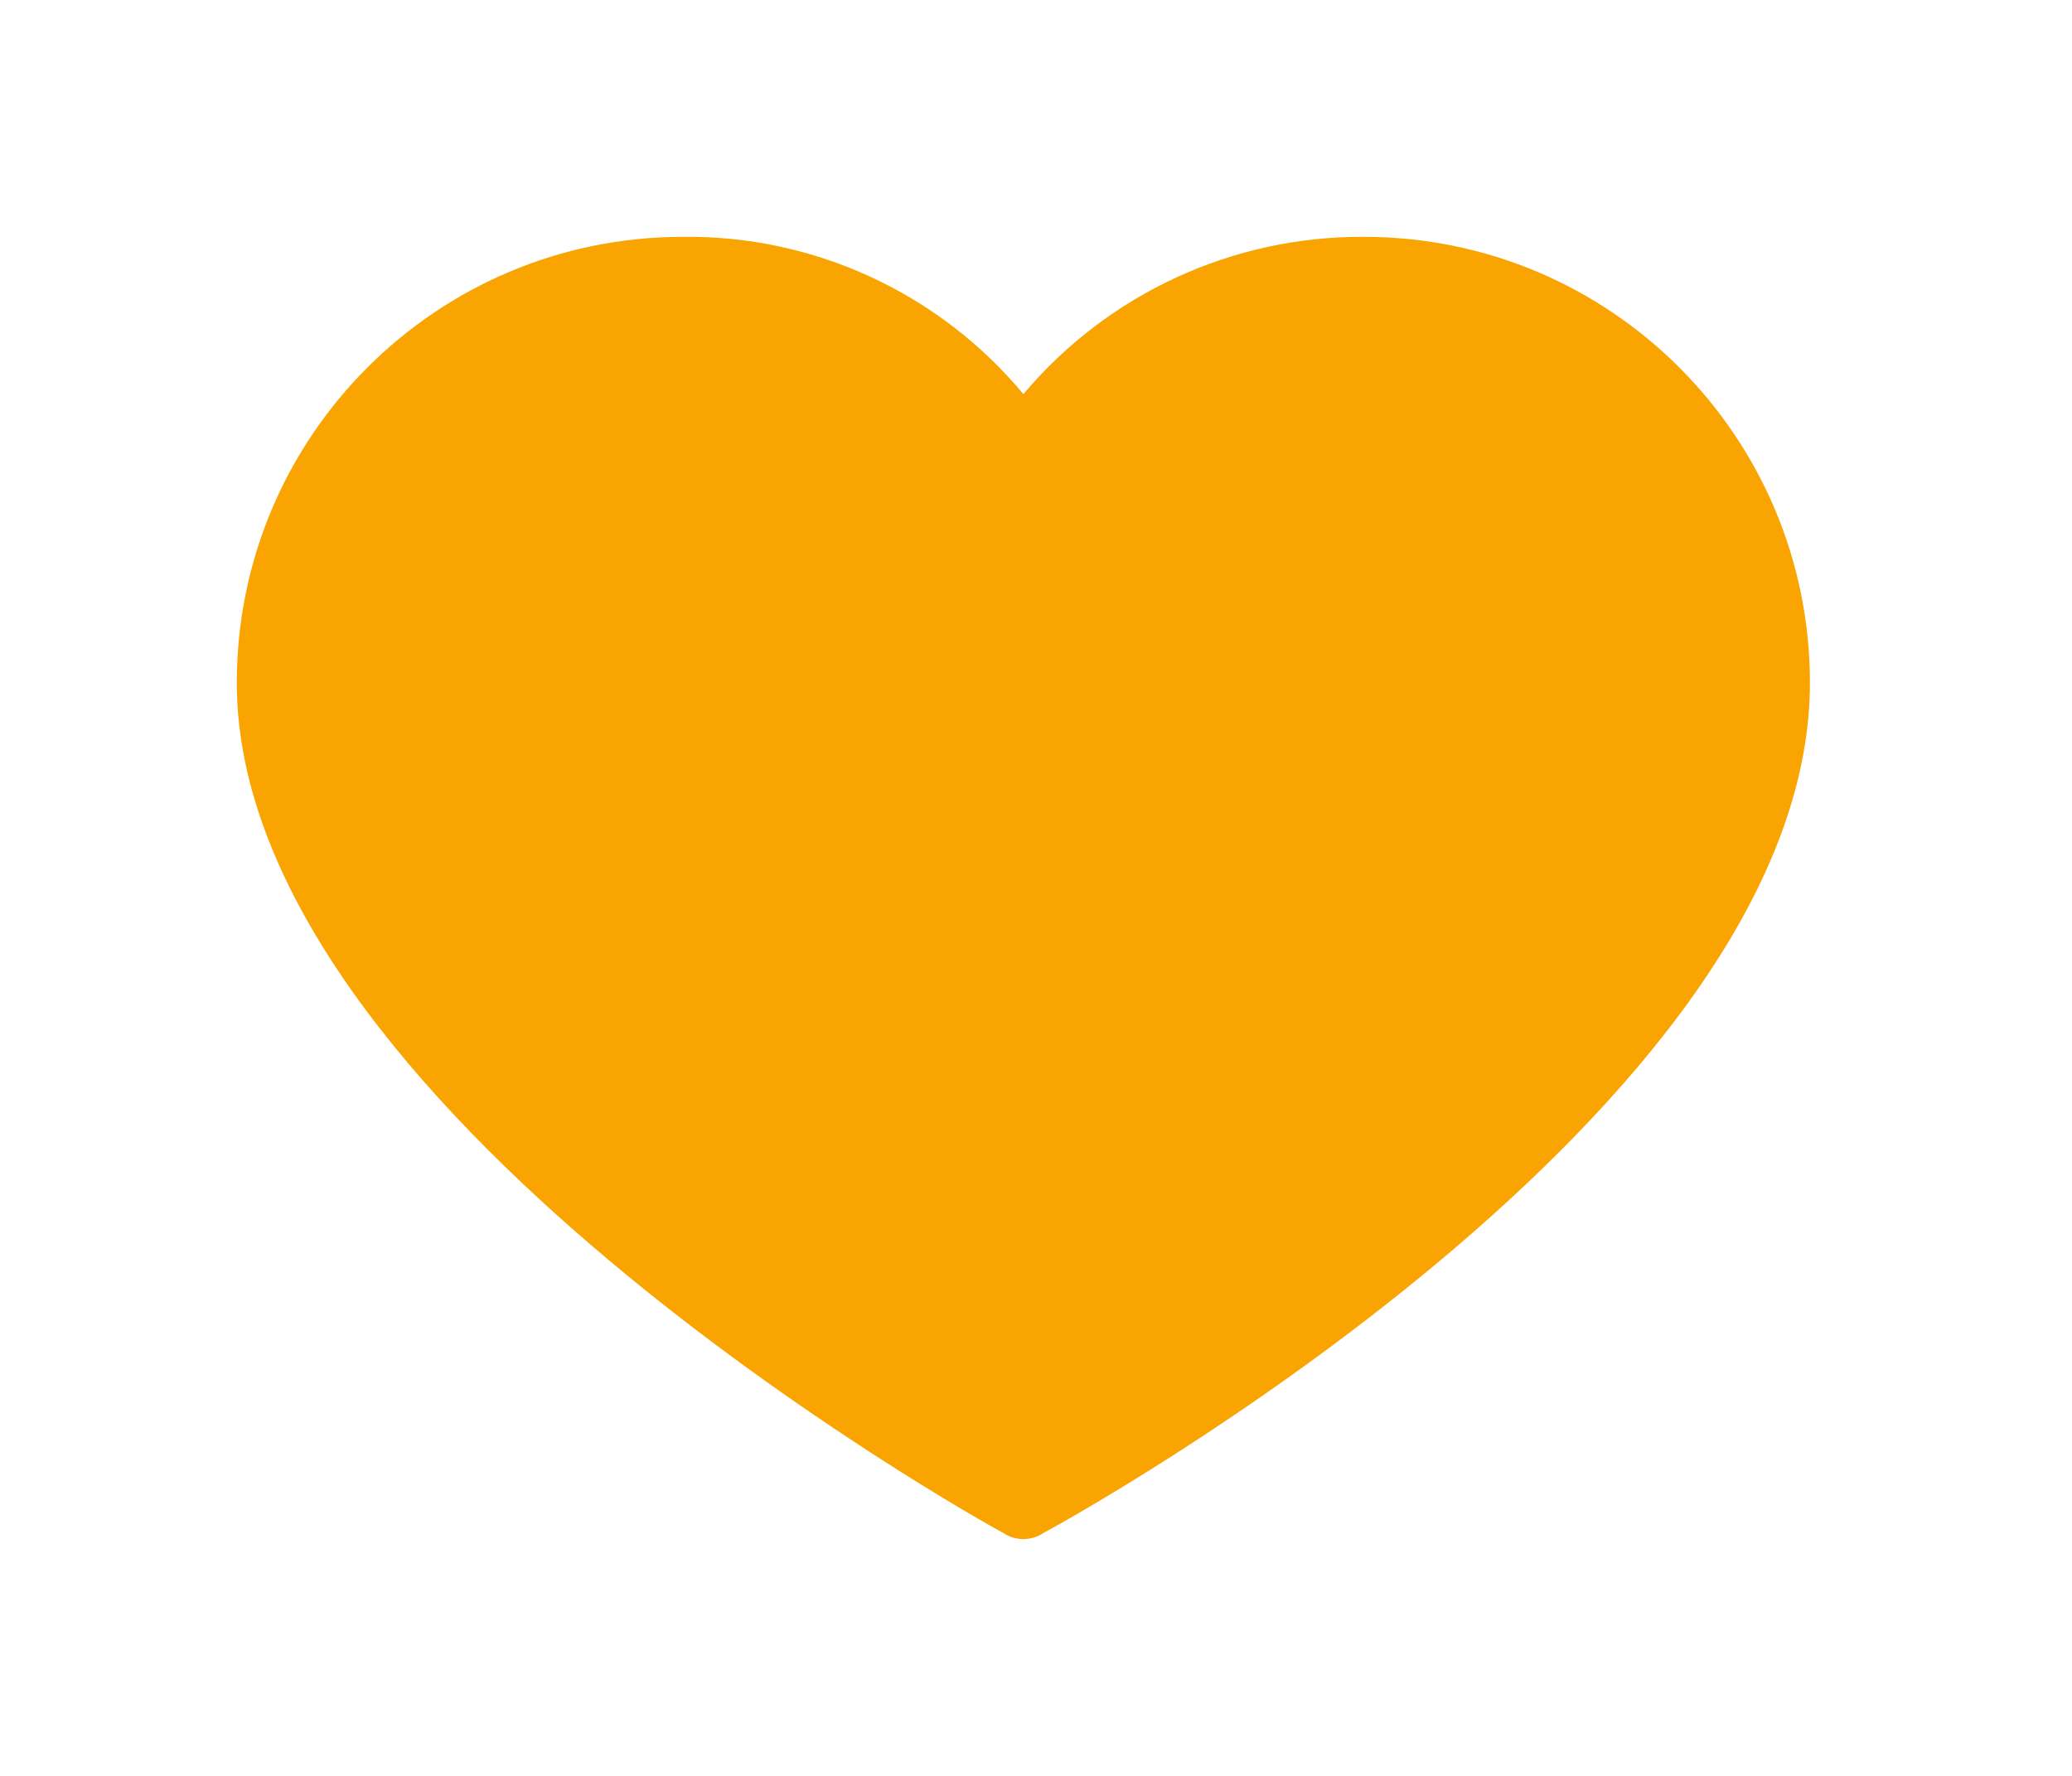 <svg width="35" height="30" viewBox="0 0 35 30" fill="none" xmlns="http://www.w3.org/2000/svg">
<g filter="url(#filter0_d)">
<path d="M23.038 0.001C20.822 -0.011 18.714 0.962 17.287 2.658C15.867 0.951 13.754 -0.026 11.535 0.001C7.373 0.001 4 3.374 4 7.535C4 14.666 16.446 21.629 16.95 21.898C17.154 22.034 17.419 22.034 17.623 21.898C18.127 21.629 30.573 14.767 30.573 7.535C30.573 3.374 27.2 0.001 23.038 0.001Z" fill="#F9A400"/>
</g>
<defs>
<filter id="filter0_d" x="0" y="0" width="34.573" height="30" filterUnits="userSpaceOnUse" color-interpolation-filters="sRGB">
<feFlood flood-opacity="0" result="BackgroundImageFix"/>
<feColorMatrix in="SourceAlpha" type="matrix" values="0 0 0 0 0 0 0 0 0 0 0 0 0 0 0 0 0 0 127 0" result="hardAlpha"/>
<feOffset dy="4"/>
<feGaussianBlur stdDeviation="2"/>
<feColorMatrix type="matrix" values="0 0 0 0 0 0 0 0 0 0 0 0 0 0 0 0 0 0 0.25 0"/>
<feBlend mode="normal" in2="BackgroundImageFix" result="effect1_dropShadow"/>
<feBlend mode="normal" in="SourceGraphic" in2="effect1_dropShadow" result="shape"/>
</filter>
</defs>
</svg>
